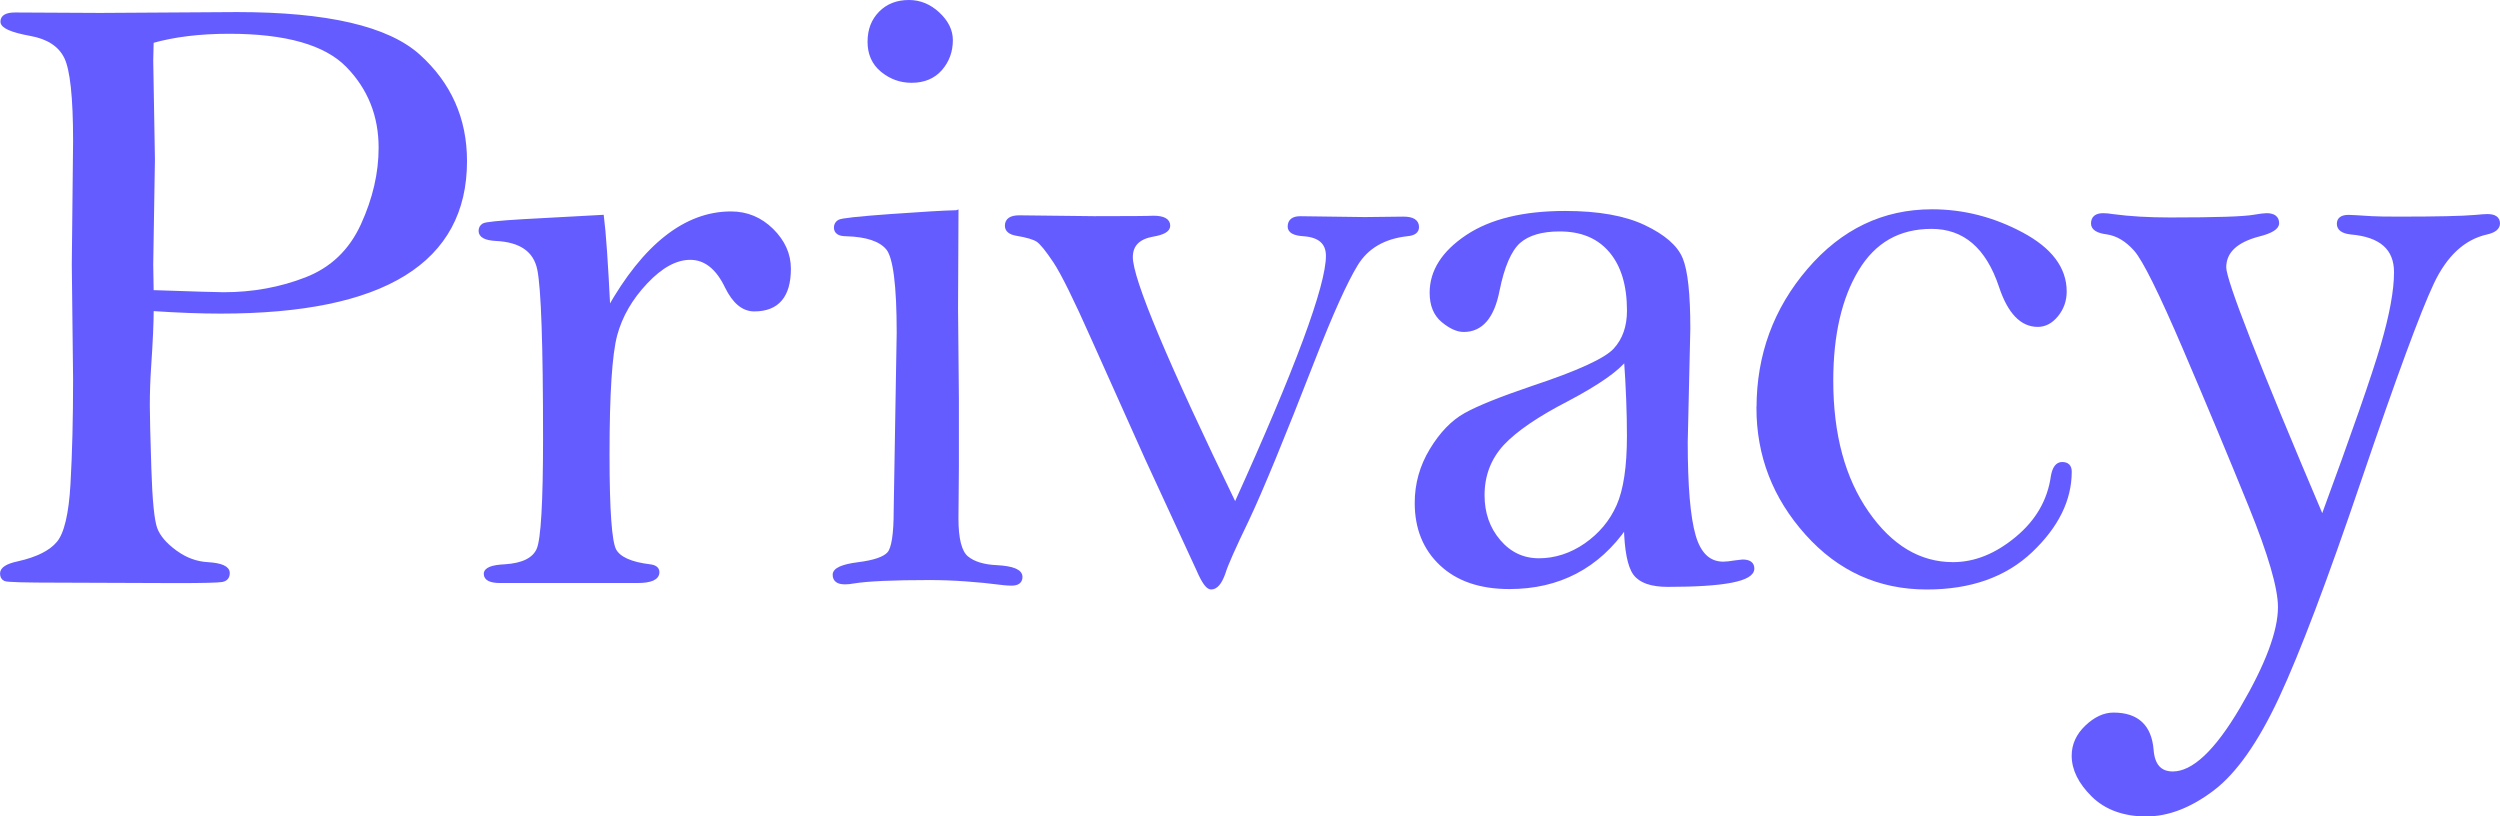 <?xml version="1.0" encoding="UTF-8"?><svg id="_レイヤー_1" xmlns="http://www.w3.org/2000/svg" viewBox="0 0 675.15 220.48"><defs><style>.cls-1{fill:#645cff;stroke:#645cff;stroke-miterlimit:10;}</style></defs><path class="cls-1" d="M41.01,83.49c0,3.48-.23,8.7-.7,15.67-.23,3.41-.35,6.85-.35,10.33,0,2.63.13,8.3.41,17,.27,8.71.81,14.14,1.62,16.31.81,2.17,2.59,4.26,5.34,6.27,2.75,2.01,5.71,3.1,8.88,3.25,3.56.23,5.34,1.04,5.34,2.44,0,1.08-.54,1.72-1.62,1.92-1.08.19-5.19.29-12.3.29l-31.92-.12c-8.98,0-13.75-.13-14.33-.41-.58-.27-.87-.79-.87-1.57,0-1.24,1.47-2.17,4.41-2.79,5.18-1.16,8.8-2.98,10.85-5.45,2.05-2.47,3.31-7.79,3.77-15.95.46-8.16.7-17.57.7-28.24l-.35-30.96.35-33.4c0-11.83-.81-19.39-2.44-22.67s-4.8-5.35-9.52-6.2C3.17,8.28.62,7.16.62,5.84s1.16-1.97,3.48-1.97l22.98.12,36.91-.23c24.3,0,40.64,3.79,49.04,11.36,8.39,7.57,12.59,17.04,12.59,28.39,0,13.52-5.49,23.68-16.48,30.48-10.99,6.8-27.51,10.2-49.56,10.2-5.34,0-11.53-.23-18.57-.7ZM41.01,78.84c11.37.39,17.83.58,19.38.58,7.89,0,15.32-1.35,22.28-4.05,6.96-2.7,12.05-7.57,15.26-14.6,3.21-7.03,4.82-13.98,4.82-20.86,0-8.73-2.96-16.13-8.88-22.19-5.92-6.06-16.58-9.1-31.98-9.1-7.97,0-14.93.85-20.89,2.55-.08,2.78-.12,4.52-.12,5.21l.46,26.65-.46,28.39c0,1.39.04,3.86.12,7.42Z"/><path class="cls-1" d="M164.34,83.63c4.88-8.68,10.08-15.18,15.61-19.52,5.53-4.34,11.35-6.51,17.47-6.51,4.25,0,7.93,1.53,11.03,4.58,3.09,3.06,4.64,6.52,4.64,10.39,0,7.35-3.13,11.03-9.4,11.03-2.94,0-5.42-2.05-7.43-6.15-2.48-5.18-5.76-7.78-9.87-7.78-3.87,0-7.85,2.17-11.95,6.51-4.1,4.34-6.85,9.09-8.24,14.24-1.39,5.15-2.09,15.94-2.09,32.37,0,15.03.62,23.65,1.86,25.86,1.24,2.21,4.41,3.62,9.52,4.24,1.39.16,2.09.7,2.09,1.62,0,1.62-1.82,2.44-5.46,2.44h-37.02c-2.63,0-3.95-.66-3.95-1.97,0-1.24,1.74-1.93,5.22-2.09,4.87-.31,7.89-1.82,9.05-4.53,1.16-2.71,1.74-12.71,1.74-29.98,0-25.33-.52-40.56-1.57-45.67s-4.93-7.83-11.66-8.14c-2.79-.15-4.18-.89-4.18-2.21,0-.7.29-1.22.87-1.57.58-.35,4.12-.71,10.62-1.1l21.36-1.16c.54,4.18,1.12,12.55,1.74,25.1Z"/><path class="cls-1" d="M258.35,57.26l-.12,26.11.23,24.37v18.34l-.12,13.93c0,5.57.91,9.11,2.73,10.62,1.82,1.51,4.54,2.34,8.18,2.5,4.25.23,6.38,1.12,6.38,2.67,0,1.24-.81,1.86-2.44,1.86-.62,0-1.32-.04-2.09-.12-7.2-.93-13.89-1.39-20.08-1.39-9.91,0-16.75.31-20.54.93-.77.15-1.55.23-2.32.23-1.86,0-2.79-.7-2.79-2.09s2.15-2.36,6.45-2.9c4.3-.54,7.05-1.49,8.24-2.84,1.19-1.35,1.79-5.2,1.79-11.55l.81-48.05c0-12.84-.97-20.45-2.9-22.81-1.94-2.36-5.69-3.62-11.26-3.77-1.86,0-2.79-.62-2.79-1.86,0-.7.31-1.24.93-1.62.62-.39,5.22-.89,13.81-1.51,8.59-.62,14.55-.97,17.87-1.04ZM245.46.5c2.94,0,5.57,1.08,7.89,3.25,2.32,2.17,3.48,4.53,3.48,7.08,0,3.02-.95,5.61-2.84,7.78-1.9,2.17-4.51,3.25-7.83,3.25-2.94,0-5.57-.95-7.89-2.84-2.32-1.9-3.48-4.47-3.48-7.72s.99-5.76,2.96-7.78c1.97-2.01,4.54-3.02,7.72-3.02Z"/><path class="cls-1" d="M333.57,136.53c16.67-36.75,25.01-59.23,25.01-67.43,0-3.56-2.17-5.49-6.5-5.8-2.55-.15-3.83-.85-3.83-2.09,0-1.55.97-2.32,2.9-2.32l17.41.23,10.45-.12c2.48,0,3.71.77,3.71,2.32,0,1.16-.89,1.82-2.67,1.97-6.35.7-10.95,3.39-13.81,8.07-2.86,4.68-6.73,13.25-11.59,25.71-8.19,21.05-14.14,35.48-17.84,43.29-3.63,7.51-5.76,12.3-6.37,14.39-.93,2.63-2.05,3.95-3.37,3.95-.93,0-2.09-1.62-3.49-4.88l-13.83-29.94-14.41-32.15c-4.88-10.99-8.37-18.05-10.46-21.18-2.09-3.13-3.64-5.03-4.64-5.69-1.01-.66-2.9-1.22-5.69-1.68-1.78-.31-2.67-1.04-2.67-2.21,0-1.55,1.12-2.32,3.37-2.32l20.2.23c9.52,0,14.86-.04,16.02-.12,2.71,0,4.06.74,4.06,2.21,0,1.16-1.39,1.97-4.18,2.44-3.95.7-5.92,2.71-5.92,6.04,0,6.04,9.38,28.4,28.15,67.08Z"/><path class="cls-1" d="M439.08,142.1c-3.79,5.49-8.32,9.61-13.58,12.36-5.26,2.75-11.22,4.12-17.87,4.12-7.82,0-13.95-2.09-18.4-6.27-4.45-4.18-6.67-9.68-6.67-16.49,0-5.11,1.33-9.87,4-14.28s5.72-7.59,9.17-9.52c3.44-1.94,9.5-4.37,18.16-7.32,12.38-4.1,19.81-7.51,22.28-10.22,2.48-2.71,3.71-6.23,3.71-10.58,0-6.91-1.62-12.28-4.88-16.13s-7.85-5.77-13.81-5.77c-4.87,0-8.55,1.09-11.03,3.26-2.48,2.25-4.37,6.64-5.69,13.17-1.39,7.15-4.45,10.72-9.17,10.72-1.7,0-3.58-.85-5.63-2.55-2.05-1.7-3.08-4.22-3.08-7.54,0-5.8,3.21-10.85,9.63-15.15,6.42-4.29,15.24-6.44,26.46-6.44,8.9,0,16,1.26,21.3,3.78,5.3,2.52,8.63,5.4,9.98,8.66,1.35,3.25,2.03,9.53,2.03,18.82l-.7,30.68c0,11.85.71,20.28,2.15,25.27,1.43,5,4.08,7.5,7.95,7.5.77,0,1.86-.12,3.25-.35l1.97-.23c1.78,0,2.67.65,2.67,1.94,0,2.96-7.62,4.45-22.87,4.45-4.41,0-7.37-1.03-8.88-3.08-1.51-2.05-2.34-6.33-2.49-12.82ZM439.08,96.83c-2.32,3.02-7.58,6.69-15.79,11.03-8.12,4.18-13.97,8.16-17.53,11.95-3.56,3.87-5.34,8.51-5.34,13.93,0,4.88,1.45,9.02,4.35,12.42,2.9,3.41,6.52,5.11,10.85,5.11s8.71-1.37,12.65-4.12c3.95-2.75,6.87-6.25,8.76-10.5,1.89-4.25,2.84-10.56,2.84-18.92,0-6.27-.27-13.23-.81-20.89Z"/><path class="cls-1" d="M474.87,110.12c0-14.17,4.54-26.57,13.64-37.18,9.09-10.61,20.17-15.92,33.25-15.92,8.43,0,16.52,2.07,24.26,6.21,7.74,4.14,11.61,9.31,11.61,15.49,0,2.4-.74,4.51-2.21,6.33-1.47,1.82-3.17,2.73-5.11,2.73-4.33,0-7.66-3.48-9.98-10.45-3.56-10.68-9.79-16.02-18.69-16.02s-15.54,3.82-20.14,11.45c-4.6,7.63-6.91,17.65-6.91,30.04,0,14.57,3.21,26.46,9.63,35.68,6.42,9.22,14.16,13.83,23.21,13.83,5.96,0,11.72-2.32,17.29-6.96,5.49-4.56,8.71-10.14,9.63-16.71.39-2.24,1.24-3.37,2.55-3.37,1.39,0,2.09.7,2.09,2.09,0,7.58-3.5,14.7-10.5,21.36-7,6.66-16.38,9.98-28.15,9.98-12.85,0-23.64-4.88-32.38-14.64-8.75-9.76-13.12-21.07-13.12-33.93Z"/><path class="cls-1" d="M627.18,139.94c8.43-22.88,13.85-38.44,16.25-46.67,2.4-8.23,3.6-14.82,3.6-19.77,0-6.42-4.02-9.97-12.07-10.67-2.25-.24-3.37-1.03-3.37-2.39,0-1.27.89-1.91,2.67-1.91.62,0,2.71.12,6.27.35,1.39.08,3.83.12,7.31.12,10.29,0,17.18-.15,20.66-.46,1.55-.15,2.63-.23,3.25-.23,1.93,0,2.9.68,2.9,2.03,0,1.19-1.04,2.03-3.13,2.5-6.19,1.39-11.08,5.9-14.68,13.51-3.6,7.61-10.12,25.3-19.56,53.05-9.21,27.13-16.62,46.72-22.23,58.74-5.61,12.03-11.45,20.34-17.53,24.95-6.08,4.6-12.05,6.9-17.93,6.9s-10.81-1.74-14.33-5.22c-3.52-3.48-5.28-7.04-5.28-10.68,0-2.94,1.18-5.53,3.54-7.78,2.36-2.25,4.78-3.37,7.25-3.37,6.34,0,9.79,3.17,10.33,9.52.31,4.25,2.21,6.38,5.69,6.38,5.57,0,11.78-5.84,18.63-17.51,6.85-11.68,10.27-20.8,10.27-27.38,0-5.18-2.65-14.3-7.95-27.37-5.3-13.06-11.2-27.19-17.7-42.38-6.5-15.19-10.93-24.12-13.29-26.79-2.36-2.67-4.93-4.2-7.72-4.61-2.55-.32-3.83-1.13-3.83-2.43,0-1.54.93-2.3,2.79-2.3.77,0,1.66.09,2.67.26,4.49.6,9.63.9,15.44.9,12.38,0,19.92-.25,22.63-.74,1.62-.28,2.75-.42,3.37-.42,1.93,0,2.9.74,2.9,2.21,0,1.24-1.7,2.28-5.11,3.13-6.11,1.62-9.17,4.56-9.17,8.81,0,3.63,8.82,26.21,26.46,67.72Z"/></svg>